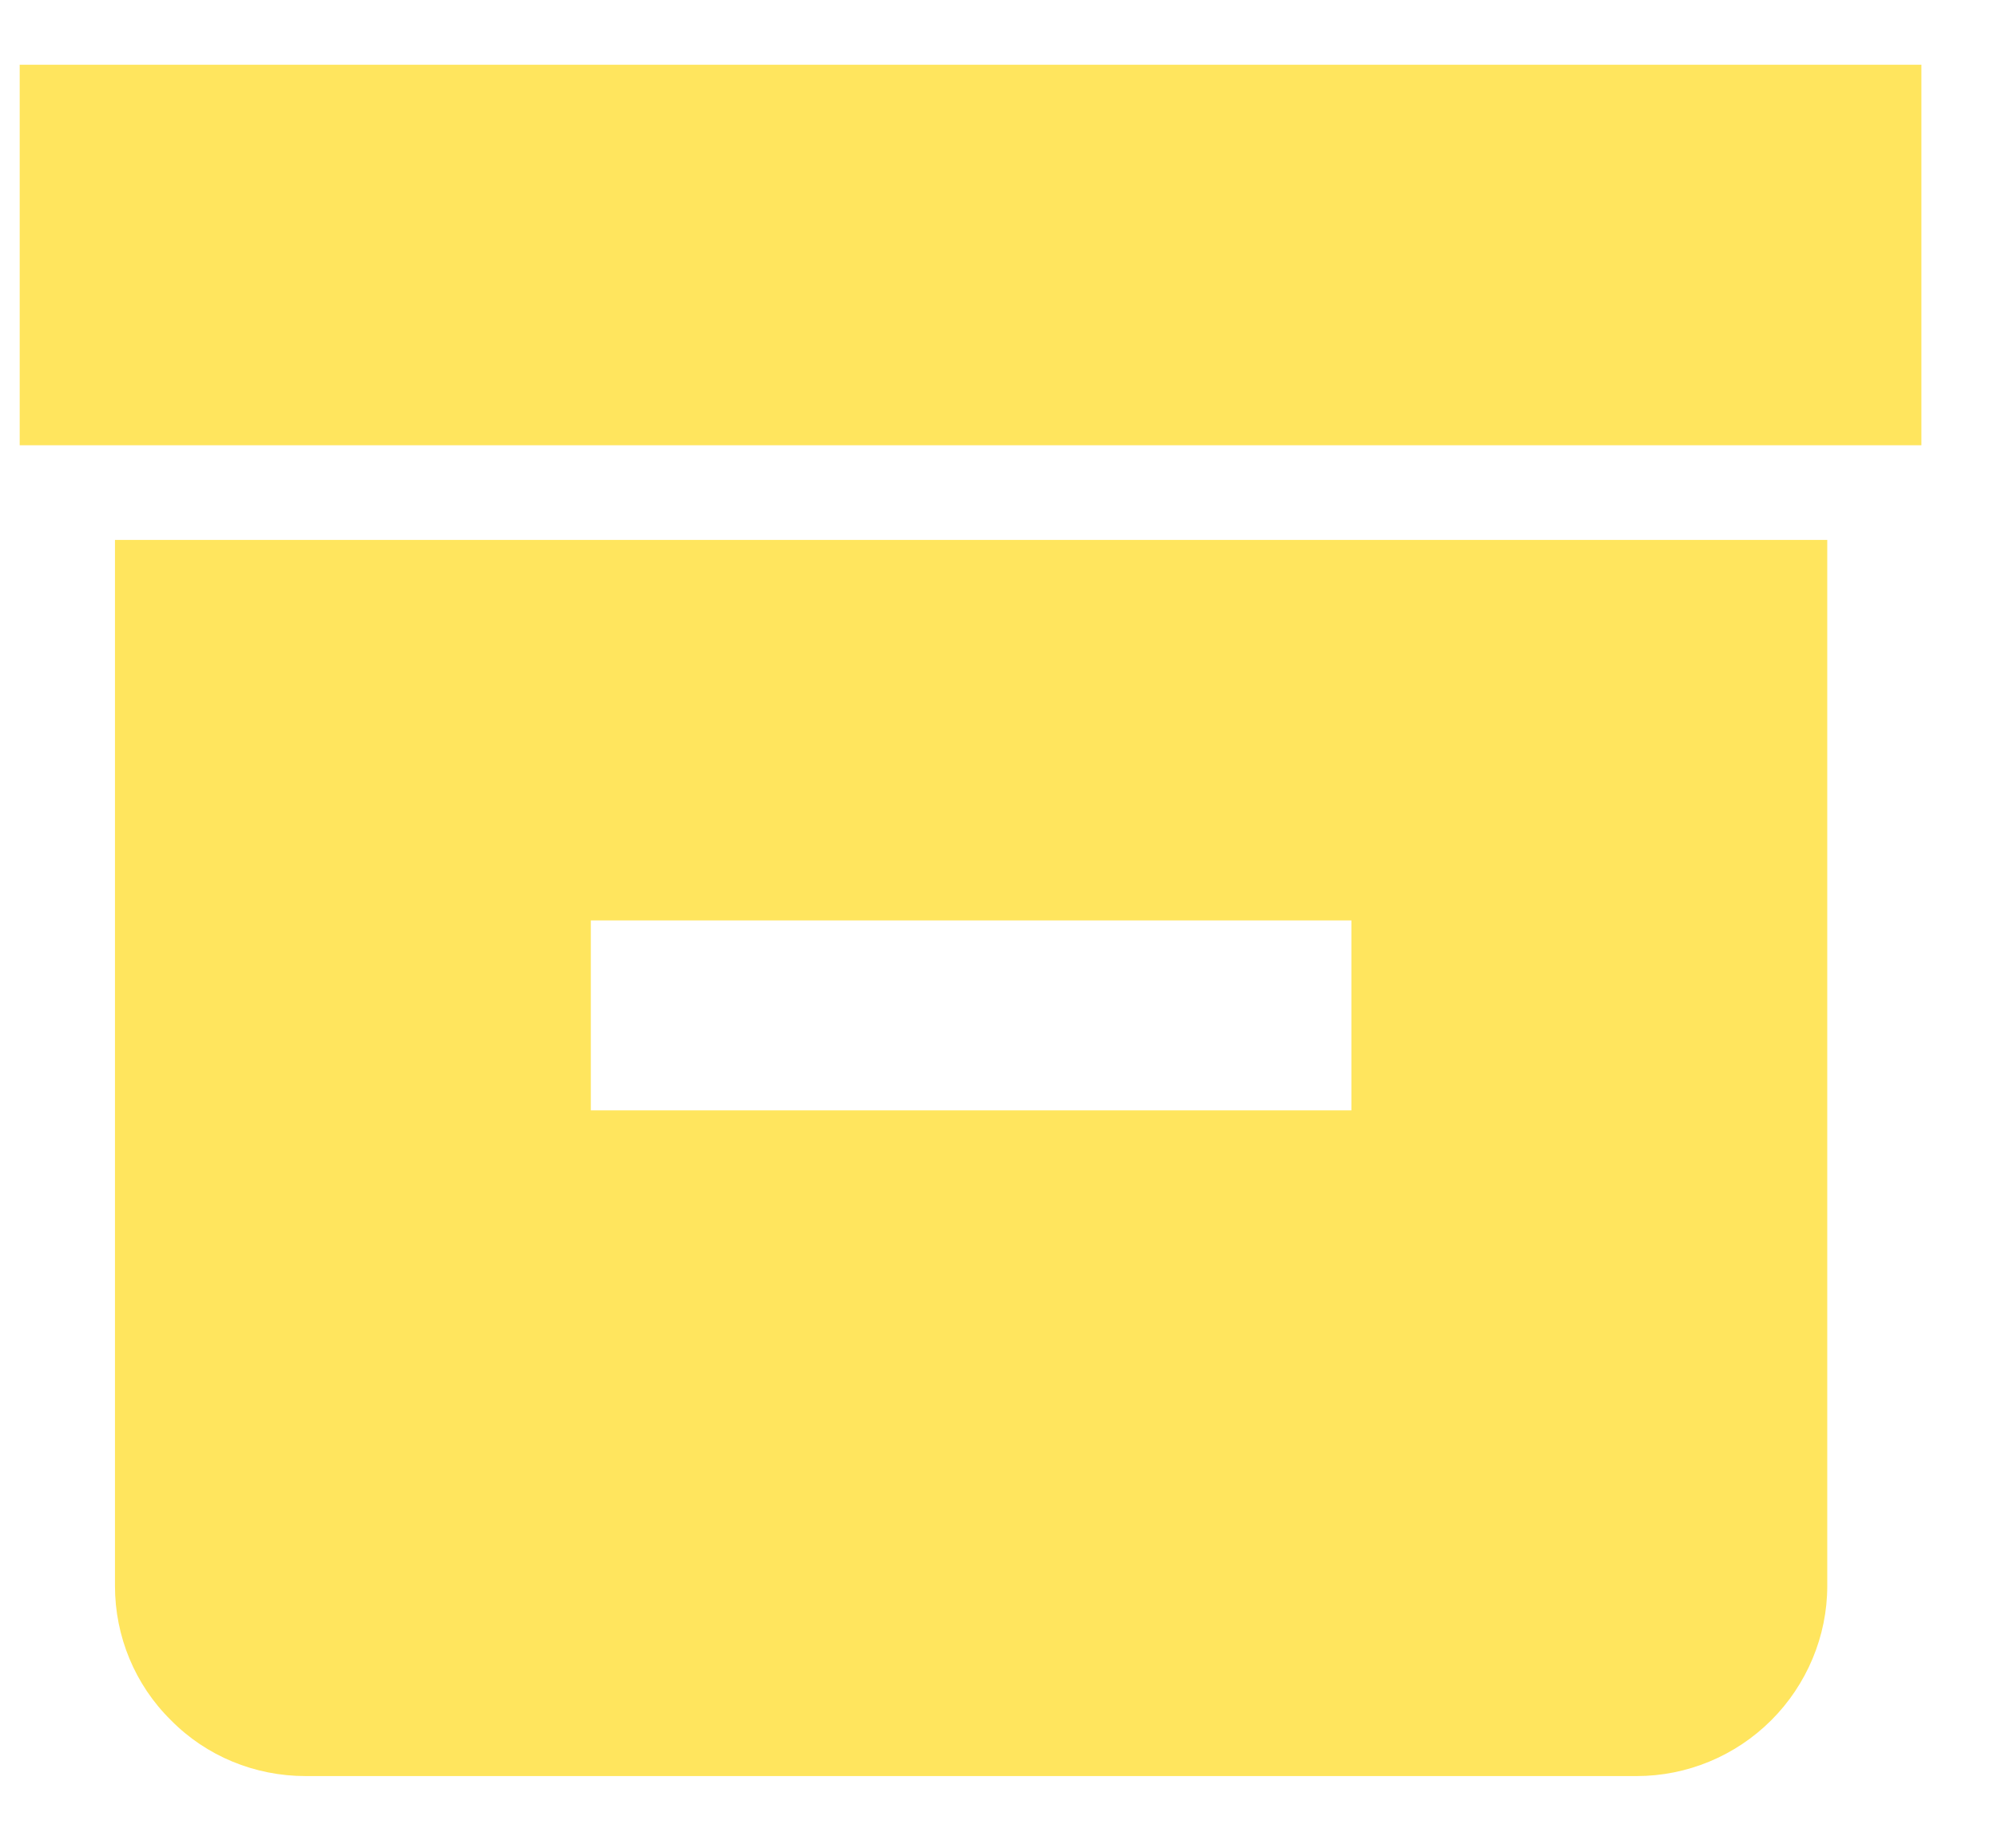<svg viewBox="32.985 33.865 35 32.4" version="1.1" xmlns="http://www.w3.org/2000/svg" id="Laag_1" style="max-height: 500px" width="35" height="32.4">
  
  <defs>
    <style>
      .st0 {
        fill: #ffe55e;
      }
    </style>
  </defs>
  <path d="M33.33,35h33.33v6.67h-33.33v-6.67ZM61.67,43.33h-26.67v18.34c0,.88.35,1.73.98,2.35.62.63,1.47.98,2.36.98h23.33c.88,0,1.73-.35,2.36-.98.62-.62.98-1.47.98-2.35v-18.34h-3.33ZM56.67,53.33h-13.33v-3.33h13.33v3.33Z" class="st0"/>
</svg>